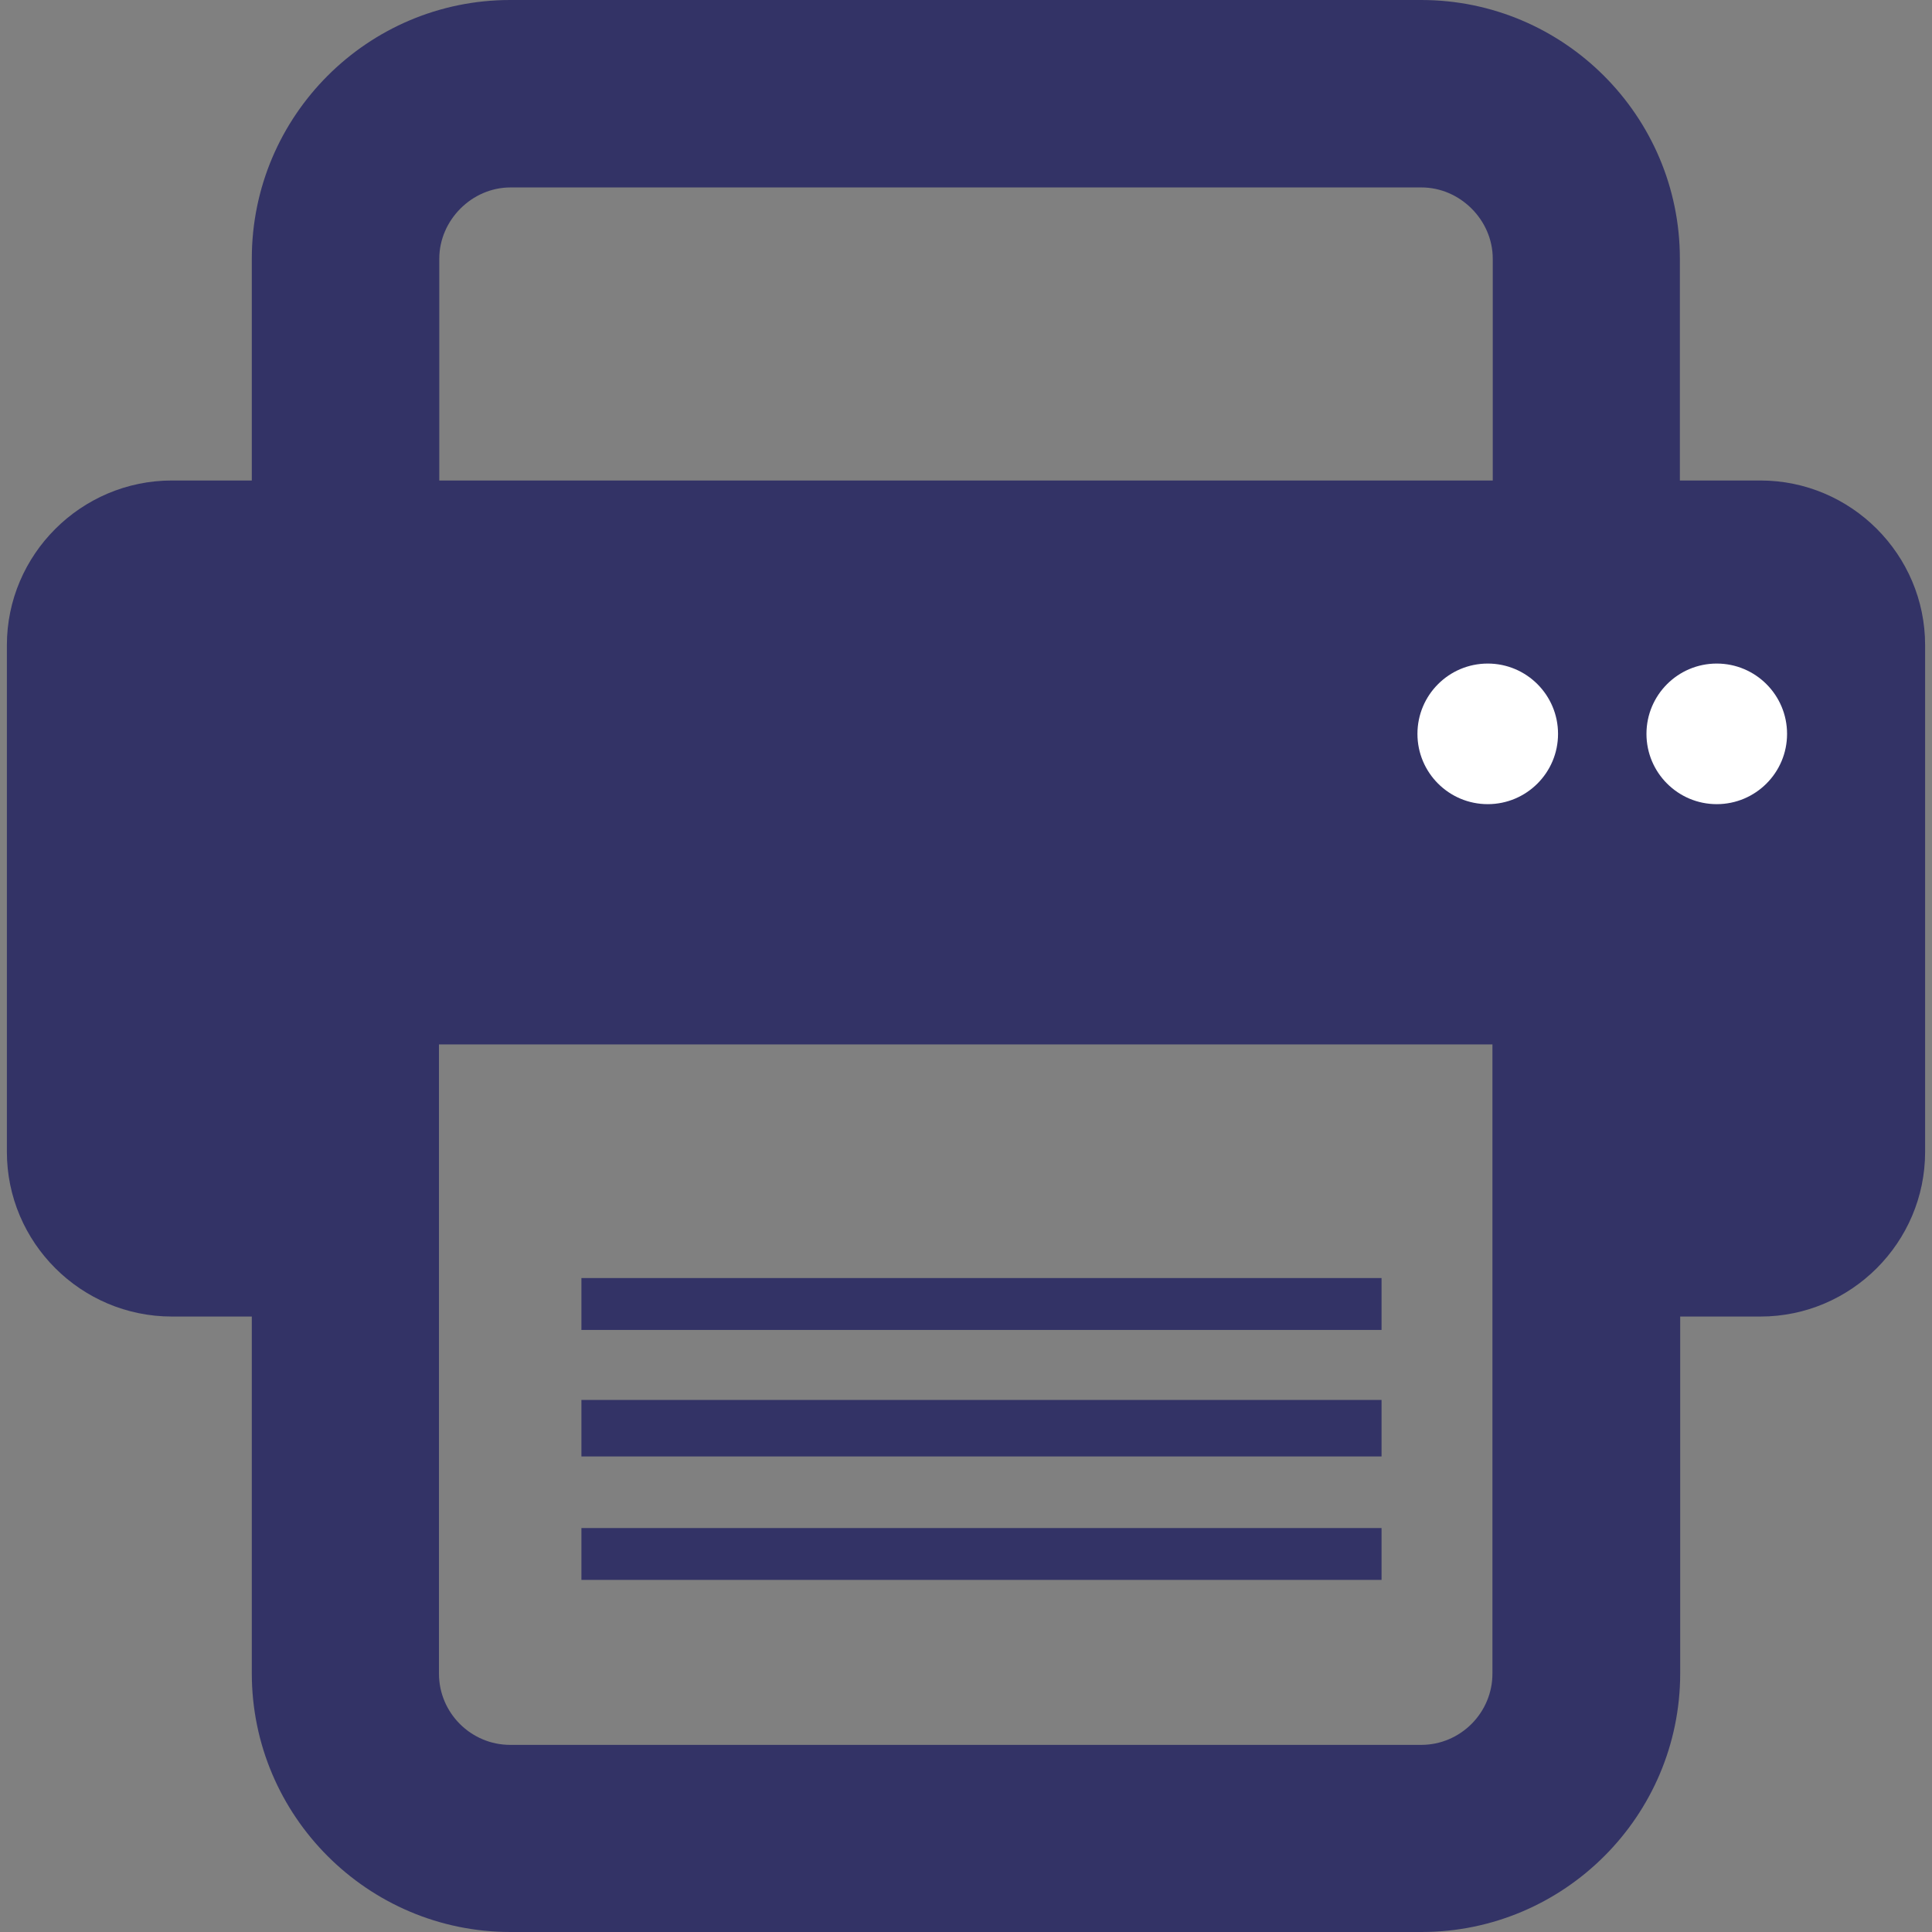 <svg width="48" height="48" viewBox="0 0 48 48" fill="none" xmlns="http://www.w3.org/2000/svg">
<rect x="0" y="0" width="48" height="48" fill="#808080" stroke="none"/>
<path d="M43.731 11.938H41.736V6.427C41.736 2.887 38.856 0 35.309 0H12.675C9.136 0 6.256 2.88 6.256 6.427V11.938H4.269C2.018 11.938 0.171 13.777 0.171 16.029V28.618C0.171 30.869 2.01 32.709 4.269 32.709H6.256V41.573C6.256 45.113 9.136 48 12.683 48H35.317C38.856 48 41.744 45.12 41.744 41.573V32.709H43.739C45.99 32.709 47.829 30.869 47.829 28.618V16.029C47.829 13.777 45.99 11.938 43.739 11.938H43.731ZM10.914 6.427C10.914 5.472 11.721 4.657 12.683 4.657H35.317C36.272 4.657 37.087 5.464 37.087 6.427V11.938H10.914V6.427ZM10.914 25.948H37.079V41.581C37.079 42.551 36.287 43.351 35.309 43.351H12.675C11.705 43.351 10.906 42.559 10.906 41.581V25.948H10.914Z" fill="#333366"/>
<path d="M42.652 19.979C43.617 19.979 44.399 19.197 44.399 18.233C44.399 17.268 43.617 16.486 42.652 16.486C41.688 16.486 40.906 17.268 40.906 18.233C40.906 19.197 41.688 19.979 42.652 19.979Z" fill="white"/>
<path d="M36.963 19.979C37.927 19.979 38.709 19.197 38.709 18.233C38.709 17.268 37.927 16.486 36.963 16.486C35.998 16.486 35.216 17.268 35.216 18.233C35.216 19.197 35.998 19.979 36.963 19.979Z" fill="white"/>
<path d="M14.445 31.753V33.042H34.324V31.753H14.445Z" fill="#333366"/>
<path d="M14.445 37.964V39.252H34.324V37.964H14.445Z" fill="#333366"/>
<path d="M14.445 34.781V36.185H34.324V34.781H14.445Z" fill="#333366"/>
</svg>
